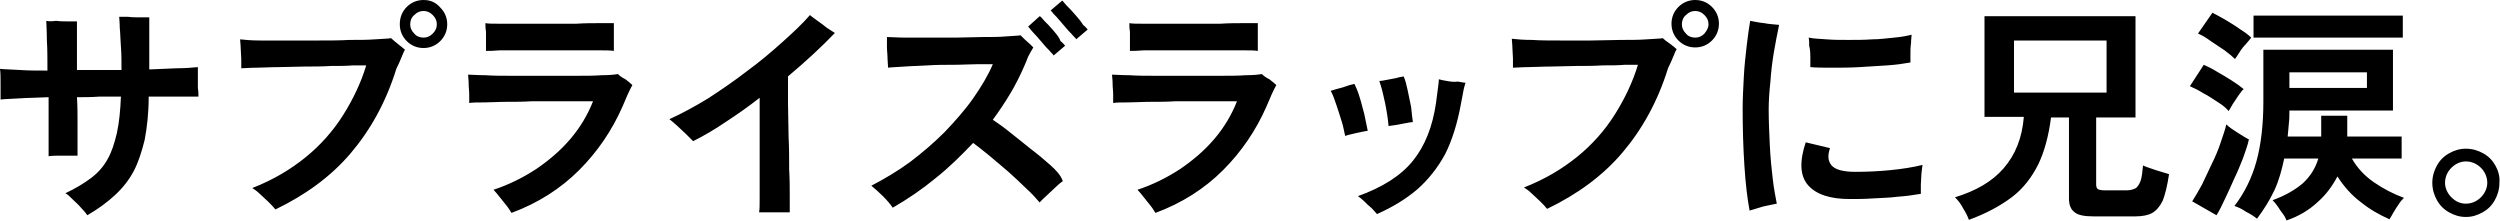 <?xml version="1.0" encoding="utf-8"?>
<!-- Generator: Adobe Illustrator 26.0.3, SVG Export Plug-In . SVG Version: 6.00 Build 0)  -->
<svg version="1.1" id="&#x30EC;&#x30A4;&#x30E4;&#x30FC;_1" xmlns="http://www.w3.org/2000/svg" xmlns:xlink="http://www.w3.org/1999/xlink" x="0px" y="0px" viewbox="0 0 432.1 38.2" style="enable-background:new 0 0 432.1 38.2;" xml:space="preserve" width="432.1" height="38.2">
<g>
	<g>
		<path d="M34.2,13.1c0-0.7,0-1.2,0-1.5c-1,0.1-2.3,0.2-3.7,0.2c-1.5,0.1-3,0.1-4.7,0.2c0-0.7,0-1.6,0-2.5s0-1.8,0-2.7
			c0-0.9,0-1.7,0-2.4c0-0.7,0-1.2,0-1.4c-0.4,0-0.9,0-1.6,0c-0.7,0-1.4,0-2.1-0.1c-0.7,0-1.2,0-1.5,0c0,0.3,0.1,1,0.1,1.9
			c0.1,0.9,0.1,2.1,0.2,3.3c0.1,1.3,0.1,2.6,0.1,4c-1.3,0-2.6,0-3.9,0c-1.3,0-2.6,0-3.8,0c0-0.5,0-1.1,0-1.6c0-0.5,0-1,0-1.5
			c0-1.3,0-2.4,0-3.3c0-0.9,0-1.6,0-2c-0.3,0-0.9,0-1.5,0c-0.7,0-1.4,0-2.1-0.1C9,3.7,8.4,3.7,8,3.6C8,4.2,8.1,5.3,8.1,6.9
			c0.1,1.6,0.1,3.3,0.1,5.3c-1.7,0-3.3,0-4.7-0.1C2.1,12,0.9,12,0,11.9c0.1,0.7,0.1,1.5,0.1,2.6c0,1,0,1.9,0,2.7
			C0.9,17.1,2,17.1,3.4,17c1.4-0.1,3.1-0.1,5-0.2c0,1.4,0,2.8,0,4.2c0,1.3,0,2.5,0,3.6c0,1,0,1.9,0,2.4c0.7-0.1,1.5-0.1,2.5-0.1
			c1,0,1.8,0,2.5,0c0-0.4,0-1.1,0-2.1c0-1,0-2.2,0-3.6c0-1.4,0-2.9-0.1-4.4c1.3,0,2.5,0,3.8-0.1c1.3,0,2.5,0,3.8,0
			c-0.1,2.4-0.3,4.5-0.7,6.3c-0.4,1.7-0.9,3.3-1.6,4.5c-0.7,1.3-1.7,2.4-2.9,3.3c-1.2,0.9-2.7,1.8-4.4,2.6c0.4,0.2,0.8,0.6,1.3,1.1
			c0.5,0.5,1,0.9,1.4,1.4c0.5,0.5,0.8,0.9,1.1,1.3c1.9-1.1,3.5-2.3,4.8-3.5c1.3-1.2,2.4-2.6,3.2-4.1c0.8-1.5,1.4-3.4,1.9-5.4
			c0.4-2.1,0.7-4.6,0.7-7.5c1.8,0,3.5,0,5,0c1.5,0,2.7,0,3.6,0c0-0.4,0-0.9-0.1-1.5C34.2,14.4,34.2,13.8,34.2,13.1z M73.2,0
			c-1.1,0-2.1,0.4-2.9,1.2C69.5,2,69.1,3,69.1,4.2c0,1.1,0.4,2.1,1.2,2.9c0.8,0.8,1.8,1.2,2.9,1.2c1.1,0,2.1-0.4,2.9-1.2
			c0.8-0.8,1.2-1.8,1.2-2.9c0-1.1-0.4-2.1-1.2-2.9C75.3,0.4,74.4,0,73.2,0z M74.8,5.8c-0.5,0.5-1,0.7-1.6,0.7
			c-0.6,0-1.2-0.2-1.6-0.7c-0.5-0.5-0.7-1-0.7-1.6s0.2-1.2,0.7-1.6c0.5-0.5,1-0.7,1.6-0.7c0.6,0,1.1,0.2,1.6,0.7
			c0.5,0.5,0.7,1,0.7,1.6S75.3,5.3,74.8,5.8z M67.6,6.6C67,6.7,66,6.7,64.8,6.8c-1.3,0.1-2.7,0.1-4.4,0.1C58.7,7,57,7,55.2,7
			c-1.8,0-3.6,0-5.4,0C48,7,46.4,7,45,7c-1.5,0-2.6-0.1-3.5-0.2c0,0.4,0.1,0.9,0.1,1.5c0,0.6,0.1,1.3,0.1,1.9c0,0.6,0,1.2,0,1.6
			c0.6,0,1.5-0.1,2.6-0.1c1.1,0,2.4-0.1,3.9-0.1c1.5,0,3-0.1,4.5-0.1c1.5,0,3,0,4.5-0.1c1.4,0,2.7,0,3.8-0.1c1.1,0,1.9,0,2.3,0
			c-0.9,3-2.3,5.9-4,8.6c-1.7,2.7-3.9,5.2-6.5,7.3c-2.6,2.1-5.6,3.9-9.2,5.3c0.3,0.2,0.8,0.5,1.3,1c0.5,0.5,1,0.9,1.5,1.4
			c0.5,0.5,0.9,0.9,1.2,1.3c5.2-2.5,9.6-5.7,13-9.7c3.4-4,6.1-8.8,7.9-14.6c0.4-0.8,0.7-1.5,0.9-2c0.2-0.5,0.4-1,0.6-1.3
			c-0.2-0.2-0.6-0.5-1.1-0.9C68.3,7.2,67.9,6.9,67.6,6.6z M84,7.3c0,0.6,0,1.1,0,1.5c0.5,0,1.3,0,2.4-0.1c1.1,0,2.4,0,3.9,0
			c1.5,0,3,0,4.6,0c1.6,0,3.1,0,4.6,0c1.5,0,2.8,0,4,0c1.2,0,2,0,2.6,0.1c0-0.5,0-1,0-1.6c0-0.6,0-1.2,0-1.8c0-0.6,0-1.1,0-1.4
			C105.6,4,104.7,4,103.6,4c-1.2,0-2.5,0-4,0.1c-1.5,0-3.1,0-4.7,0c-1.6,0-3.2,0-4.7,0c-1.5,0-2.8,0-3.9,0c-1.1,0-1.9,0-2.4-0.1
			c0,0.4,0,0.9,0.1,1.5C84,6.1,84,6.7,84,7.3z M106.8,12.8c-0.6,0.1-1.5,0.2-2.8,0.2c-1.3,0.1-2.8,0.1-4.5,0.1c-1.7,0-3.5,0-5.4,0
			c-1.9,0-3.7,0-5.5,0c-1.8,0-3.3,0-4.7-0.1c-1.4,0-2.4-0.1-3-0.1c0,0.3,0.1,0.8,0.1,1.5c0,0.7,0.1,1.3,0.1,2c0,0.7,0,1.1,0,1.4
			c0.6-0.1,1.5-0.1,2.6-0.1c1.1,0,2.4-0.1,3.8-0.1c1.4,0,2.9,0,4.4-0.1c1.5,0,3,0,4.4,0c1.4,0,2.7,0,3.8,0c1.1,0,1.9,0,2.4,0
			c-0.9,2.3-2.2,4.5-3.9,6.5c-1.7,2-3.7,3.7-5.9,5.2c-2.3,1.5-4.7,2.7-7.4,3.6c0.3,0.3,0.7,0.8,1.1,1.3c0.4,0.5,0.8,1,1.2,1.5
			c0.4,0.5,0.6,0.9,0.8,1.2c4.6-1.7,8.5-4.2,11.7-7.4c3.2-3.2,5.7-6.9,7.5-11c0.3-0.7,0.6-1.4,0.9-2.1c0.3-0.7,0.6-1.2,0.8-1.6
			c-0.3-0.3-0.7-0.6-1.2-1C107.5,13.4,107.1,13.1,106.8,12.8z M141.3,3.6c-0.5-0.4-1-0.7-1.3-1c-1.3,1.5-2.9,3-4.8,4.7
			c-1.9,1.7-3.9,3.4-6.1,5c-2.2,1.7-4.4,3.2-6.7,4.7c-2.3,1.4-4.5,2.6-6.7,3.6c0.3,0.2,0.7,0.6,1.3,1.1c0.5,0.5,1.1,1,1.6,1.5
			c0.5,0.5,0.9,0.9,1.2,1.2c1.8-0.9,3.7-2,5.6-3.3c2-1.3,4-2.7,5.9-4.2c0,1.4,0,2.8,0,4.4c0,1.6,0,3.2,0,4.8c0,1.6,0,3.1,0,4.5
			c0,1.4,0,2.7,0,3.7c0,1.1,0,1.9-0.1,2.4h5.3c0-0.5,0-1.5,0-2.8c0-1.3,0-2.9-0.1-4.6c0-1.8,0-3.7-0.1-5.6c0-2-0.1-3.9-0.1-5.7
			c0-1.8,0-3.5,0-4.8c3.1-2.6,5.8-5.1,8.1-7.5c-0.3-0.2-0.8-0.5-1.4-0.9C142.4,4.4,141.9,4,141.3,3.6z M185.8,2.5
			c-0.5-0.6-1-1.1-1.5-1.6c-0.4-0.5-0.7-0.8-0.7-0.8l-2,1.7c0.1,0.1,0.2,0.2,0.5,0.6c0.3,0.3,0.7,0.7,1.1,1.2
			c0.4,0.5,0.8,0.9,1.2,1.4c0.4,0.5,0.8,0.8,1.1,1.2c0.3,0.3,0.5,0.5,0.5,0.6l2-1.7c-0.1-0.1-0.3-0.4-0.8-0.8
			C186.8,3.6,186.3,3.1,185.8,2.5z M182,5.2c-0.5-0.6-1-1.1-1.5-1.6c-0.4-0.5-0.7-0.8-0.8-0.8l-2,1.8c0.1,0.1,0.2,0.2,0.5,0.6
			c0.3,0.3,0.6,0.7,1.1,1.2c0.4,0.5,0.8,0.9,1.2,1.4c0.4,0.5,0.8,0.8,1.1,1.2c0.3,0.3,0.5,0.5,0.5,0.6l2-1.7
			c-0.1-0.1-0.3-0.4-0.8-0.8C183,6.3,182.5,5.8,182,5.2z M181.5,28.5c-1-0.9-2.2-1.9-3.4-2.8c-1.2-1-2.4-1.9-3.5-2.8
			c-1.1-0.9-2.1-1.6-3-2.2c1.1-1.5,2.1-3,3-4.5c0.9-1.5,1.7-3.1,2.4-4.7c0.2-0.5,0.5-1.1,0.7-1.7c0.3-0.6,0.6-1.1,0.9-1.6
			c-0.1-0.1-0.3-0.3-0.6-0.6c-0.3-0.3-0.6-0.5-0.9-0.8c-0.3-0.3-0.5-0.5-0.7-0.7c-0.6,0.1-1.4,0.1-2.6,0.2c-1.1,0.1-2.4,0.1-3.9,0.1
			c-1.5,0-3,0.1-4.6,0.1c-1.6,0-3.1,0-4.7,0c-1.5,0-2.9,0-4.2,0c-1.3,0-2.3-0.1-3.1-0.1c0,0.4,0,1,0,1.7c0,0.7,0.1,1.3,0.1,2
			c0,0.6,0.1,1.2,0.1,1.6c0.7-0.1,1.7-0.1,2.9-0.2c1.2-0.1,2.6-0.1,4-0.2c1.5-0.1,2.9-0.1,4.4-0.1c1.5,0,2.8-0.1,4-0.1
			c1.2,0,2.1,0,2.8,0c-0.8,1.9-2,3.9-3.4,5.9c-1.4,2-3.1,3.9-4.9,5.8c-1.9,1.9-3.9,3.6-6,5.2c-2.2,1.6-4.4,2.9-6.7,4.1
			c0.6,0.5,1.3,1.1,2,1.8c0.7,0.7,1.3,1.4,1.7,2c2.6-1.5,5.1-3.2,7.4-5.1c2.4-1.9,4.5-4,6.5-6.1c0.8,0.6,1.7,1.3,2.8,2.2
			c1.1,0.9,2.1,1.8,3.3,2.8c1.1,1,2.1,1.9,3.1,2.9c1,0.9,1.7,1.7,2.3,2.4c0.2-0.3,0.6-0.6,1.1-1.1c0.5-0.5,1.1-1,1.6-1.5
			c0.5-0.5,1-0.9,1.3-1.1C183.3,30.2,182.5,29.4,181.5,28.5z M218.1,12.8c-0.6,0.1-1.5,0.2-2.8,0.2c-1.3,0.1-2.8,0.1-4.5,0.1
			c-1.7,0-3.5,0-5.4,0c-1.9,0-3.7,0-5.5,0c-1.8,0-3.3,0-4.7-0.1c-1.4,0-2.4-0.1-3-0.1c0,0.3,0.1,0.8,0.1,1.5c0,0.7,0.1,1.3,0.1,2
			c0,0.7,0,1.1,0,1.4c0.6-0.1,1.5-0.1,2.6-0.1c1.1,0,2.4-0.1,3.8-0.1c1.4,0,2.9,0,4.4-0.1c1.5,0,3,0,4.4,0c1.4,0,2.7,0,3.8,0
			c1.1,0,1.9,0,2.4,0c-0.9,2.3-2.2,4.5-3.9,6.5c-1.7,2-3.7,3.7-5.9,5.2c-2.3,1.5-4.7,2.7-7.4,3.6c0.3,0.3,0.7,0.8,1.1,1.3
			c0.4,0.5,0.8,1,1.2,1.5c0.4,0.5,0.6,0.9,0.8,1.2c4.6-1.7,8.5-4.2,11.7-7.4c3.2-3.2,5.7-6.9,7.5-11c0.3-0.7,0.6-1.4,0.9-2.1
			c0.3-0.7,0.6-1.2,0.8-1.6c-0.3-0.3-0.7-0.6-1.2-1C218.8,13.4,218.4,13.1,218.1,12.8z M195.3,7.3c0,0.6,0,1.1,0,1.5
			c0.5,0,1.3,0,2.4-0.1c1.1,0,2.4,0,3.9,0c1.5,0,3,0,4.6,0c1.6,0,3.1,0,4.6,0c1.5,0,2.8,0,4,0c1.2,0,2,0,2.6,0.1c0-0.5,0-1,0-1.6
			c0-0.6,0-1.2,0-1.8c0-0.6,0-1.1,0-1.4C216.9,4,216,4,214.9,4c-1.2,0-2.5,0-4,0.1c-1.5,0-3.1,0-4.7,0c-1.6,0-3.2,0-4.7,0
			c-1.5,0-2.8,0-3.9,0c-1.1,0-1.9,0-2.4-0.1c0,0.4,0,0.9,0.1,1.5C195.3,6.1,195.3,6.7,195.3,7.3z M240,21.8c0.3-0.1,0.8-0.1,1.3-0.2
			c0.5-0.1,1.1-0.2,1.6-0.3c0.5-0.1,1-0.2,1.3-0.2c-0.1-0.7-0.2-1.6-0.3-2.6c-0.2-1-0.4-1.9-0.6-2.9c-0.2-0.9-0.4-1.8-0.7-2.4
			c-0.3,0.1-0.7,0.1-1.3,0.3c-0.5,0.1-1.1,0.2-1.6,0.3c-0.5,0.1-1,0.2-1.3,0.2c0.4,1.1,0.7,2.4,1,3.8
			C239.7,19.3,239.9,20.6,240,21.8z M250.1,14c-0.6-0.1-1.1-0.2-1.4-0.3c0,0.4-0.1,1-0.2,1.8c-0.1,0.8-0.2,1.6-0.3,2.3
			c-0.6,4.1-1.9,7.4-4,10c-2.1,2.6-5.3,4.6-9.5,6.1c0.3,0.2,0.7,0.5,1.1,0.9c0.4,0.4,0.8,0.8,1.3,1.2c0.4,0.4,0.7,0.8,0.9,1
			c2.7-1.2,5-2.6,7-4.3c1.9-1.7,3.5-3.7,4.8-6.1c1.2-2.4,2.1-5.3,2.7-8.6c0.1-0.7,0.3-1.4,0.4-2.1c0.1-0.7,0.3-1.2,0.4-1.6
			c-0.3,0-0.7-0.1-1.3-0.2C251.3,14.2,250.7,14.1,250.1,14z M235.8,19.7c-0.3-1-0.5-2-0.8-2.9c-0.3-1-0.6-1.7-0.9-2.3
			c-0.5,0.1-1.2,0.3-2,0.6c-0.8,0.2-1.5,0.4-2.1,0.6c0.4,0.7,0.7,1.6,1,2.5s0.6,1.8,0.9,2.8c0.3,0.9,0.4,1.7,0.6,2.5
			c0.5-0.2,1.1-0.3,1.9-0.5c0.8-0.2,1.5-0.3,2-0.4C236.2,21.6,236,20.7,235.8,19.7z M293,0c-1.1,0-2.1,0.4-2.9,1.2
			c-0.8,0.8-1.2,1.8-1.2,2.9c0,1.1,0.4,2.1,1.2,2.9c0.8,0.8,1.8,1.2,2.9,1.2c1.1,0,2.1-0.4,2.9-1.2s1.2-1.8,1.2-2.9
			c0-1.1-0.4-2.1-1.2-2.9S294.1,0,293,0z M294.6,5.8c-0.5,0.5-1,0.7-1.6,0.7c-0.6,0-1.2-0.2-1.6-0.7c-0.5-0.5-0.7-1-0.7-1.6
			s0.2-1.2,0.7-1.6c0.5-0.5,1-0.7,1.6-0.7c0.6,0,1.1,0.2,1.6,0.7c0.5,0.5,0.7,1,0.7,1.6S295,5.3,294.6,5.8z M287.4,6.6
			c-0.6,0.1-1.6,0.1-2.8,0.2c-1.3,0.1-2.7,0.1-4.4,0.1c-1.7,0-3.4,0.1-5.2,0.1c-1.8,0-3.6,0-5.4,0c-1.8,0-3.4,0-4.8-0.1
			c-1.5,0-2.6-0.1-3.5-0.2c0,0.4,0.1,0.9,0.1,1.5c0,0.6,0.1,1.3,0.1,1.9c0,0.6,0,1.2,0,1.6c0.6,0,1.5-0.1,2.6-0.1
			c1.1,0,2.4-0.1,3.9-0.1c1.5,0,3-0.1,4.5-0.1c1.5,0,3,0,4.5-0.1c1.4,0,2.7,0,3.8-0.1c1.1,0,1.9,0,2.3,0c-0.9,3-2.3,5.9-4,8.6
			c-1.7,2.7-3.9,5.2-6.5,7.3c-2.6,2.1-5.6,3.9-9.2,5.3c0.3,0.2,0.8,0.5,1.3,1c0.5,0.5,1,0.9,1.5,1.4c0.5,0.5,0.9,0.9,1.2,1.3
			c5.2-2.5,9.6-5.7,13-9.7c3.4-4,6.1-8.8,7.9-14.6c0.4-0.8,0.7-1.5,0.9-2c0.2-0.5,0.4-1,0.6-1.3c-0.2-0.2-0.6-0.5-1.1-0.9
			C288.1,7.2,287.7,6.9,287.4,6.6z M320.7,29.7c-2.2,0-3.6-0.4-4.2-1.2c-0.6-0.8-0.6-1.7-0.2-2.9l-4.2-1c-1.1,3.3-1,5.8,0.4,7.4
			c1.4,1.6,3.8,2.4,7.2,2.4c1.2,0,2.5,0,3.9-0.1c1.5-0.1,2.9-0.1,4.4-0.3c1.5-0.1,2.8-0.3,4-0.5c0-0.4,0-1,0-1.6
			c0-0.6,0.1-1.3,0.1-1.9c0.1-0.6,0.1-1.1,0.2-1.5c-1.6,0.4-3.5,0.7-5.5,0.9C324.8,29.6,322.7,29.7,320.7,29.7z M312.9,9.9
			c0,0.6,0,1.2,0,1.7c1,0.1,2.3,0.1,3.8,0.1c1.5,0,3.1,0,4.7-0.1c1.6-0.1,3.2-0.2,4.8-0.3c1.5-0.1,2.9-0.3,4-0.5c0-0.4,0-0.9,0-1.5
			c0-0.6,0-1.2,0.1-1.8c0-0.6,0.1-1.1,0.1-1.5c-0.8,0.2-1.8,0.4-3,0.5c-1.2,0.1-2.4,0.3-3.8,0.3c-1.4,0.1-2.7,0.1-4.1,0.1
			s-2.6,0-3.8-0.1c-1.2-0.1-2.2-0.1-3.1-0.3c0.1,0.3,0.1,0.8,0.1,1.4C312.9,8.7,312.9,9.3,312.9,9.9z M306.6,9
			c0.3-1.7,0.6-3.3,0.9-4.7c-0.7-0.1-1.6-0.1-2.6-0.3c-1-0.1-1.8-0.3-2.4-0.4c-0.2,1.2-0.4,2.6-0.6,4.3c-0.2,1.7-0.4,3.5-0.5,5.4
			c-0.1,1.9-0.2,3.8-0.2,5.5c0,3.5,0.1,6.7,0.3,9.8c0.2,3.1,0.5,5.7,0.9,7.8c0.6-0.2,1.4-0.4,2.3-0.7c1-0.2,1.8-0.4,2.4-0.5
			c-0.2-1.1-0.5-2.5-0.7-4.3c-0.2-1.7-0.4-3.6-0.5-5.7c-0.1-2.1-0.2-4.2-0.2-6.3c0-1.4,0.1-3,0.3-4.8C306.1,12.5,306.3,10.8,306.6,9
			z M370.4,28.6c-0.1,1.1-0.2,2-0.4,2.6c-0.2,0.6-0.5,1-0.8,1.3c-0.4,0.2-0.9,0.4-1.6,0.4h-3.8c-0.6,0-1-0.1-1.2-0.2
			c-0.2-0.2-0.3-0.4-0.3-0.8V20.3h6.8V2.8h-26.1v17.4h6.8c-0.3,3.7-1.5,6.6-3.5,8.9c-2,2.3-4.8,3.9-8.4,5c0.5,0.5,1,1.1,1.4,1.9
			c0.5,0.8,0.8,1.4,1,2c3-1.1,5.4-2.4,7.4-3.9c2-1.5,3.5-3.5,4.6-5.7c1.1-2.3,1.8-5,2.2-8.1h3.1v14c0,1.1,0.3,1.9,1,2.4
			c0.6,0.5,1.7,0.7,3.3,0.7h7.1c1.3,0,2.3-0.2,3-0.6c0.7-0.4,1.3-1.1,1.8-2.1c0.4-1,0.8-2.6,1.1-4.6c-0.6-0.2-1.4-0.4-2.3-0.7
			C371.8,29.1,371,28.9,370.4,28.6z M348.1,16v-9h16v9H348.1z M384.5,8.7c0.8,0.6,1.4,1.1,1.8,1.5c0.2-0.3,0.5-0.7,0.8-1.2
			c0.3-0.5,0.7-1,1.1-1.4c0.4-0.5,0.7-0.8,0.9-1.1c-0.5-0.5-1.2-1-2-1.5c-0.8-0.6-1.7-1.1-2.5-1.6c-0.9-0.5-1.6-0.9-2.2-1.2
			l-2.5,3.6c0.7,0.3,1.4,0.7,2.2,1.3C382.9,7.6,383.7,8.2,384.5,8.7z M415.3,2.7h-25.8v3.8h25.8V2.7z M406.5,27.4h8.6v-3.8h-9.4
			c0-0.1,0-0.3,0-0.4c0-0.1,0-0.3,0-0.4V20h-4.5v3.6h-5.8c0.1-0.7,0.1-1.4,0.2-2.2s0.1-1.5,0.1-2.3h17.9V8.6h-22.4v9
			c0,3.9-0.4,7.4-1.2,10.3c-0.8,2.9-2.1,5.5-3.8,7.7c0.6,0.2,1.3,0.5,2,1c0.8,0.4,1.4,0.8,1.9,1.2c1.2-1.6,2.2-3.2,3-4.9
			c0.8-1.7,1.3-3.6,1.7-5.5h5.9c-0.5,1.7-1.4,3.1-2.7,4.3c-1.3,1.1-3,2.1-5.2,2.9c0.3,0.3,0.6,0.7,0.9,1.1c0.3,0.5,0.6,0.9,0.9,1.3
			c0.3,0.4,0.5,0.8,0.6,1.1c2.1-0.7,3.9-1.8,5.3-3.1c1.5-1.3,2.6-2.8,3.5-4.5c1.1,1.7,2.4,3.2,4,4.4c1.6,1.3,3.2,2.2,5,3
			c0.2-0.3,0.4-0.7,0.7-1.2c0.3-0.5,0.6-1,0.9-1.4c0.3-0.5,0.6-0.8,0.9-1.1c-1.9-0.7-3.6-1.6-5.2-2.7
			C408.7,30.4,407.4,29,406.5,27.4z M395.7,12.5h13.4v2.7h-13.4V12.5z M383.4,17.7c0.8,0.5,1.4,1,1.8,1.5c0.2-0.3,0.4-0.7,0.7-1.2
			c0.3-0.5,0.7-1,1-1.5c0.4-0.5,0.6-0.9,0.9-1.1c-0.6-0.5-1.3-1-2.1-1.5c-0.8-0.5-1.6-1-2.5-1.5c-0.8-0.5-1.6-0.9-2.3-1.2l-2.4,3.7
			c0.7,0.3,1.5,0.7,2.3,1.2C381.8,16.6,382.6,17.2,383.4,17.7z M387.7,27.3c0.4-1.2,0.8-2.2,1-3.2c-0.6-0.3-1.2-0.7-2-1.2
			c-0.8-0.5-1.4-0.9-1.9-1.4c-0.2,0.9-0.6,2-1,3.2c-0.4,1.2-0.9,2.4-1.5,3.6c-0.6,1.2-1.1,2.4-1.7,3.6c-0.6,1.1-1.2,2.1-1.7,2.9
			l4.2,2.4c0.5-0.8,1-1.8,1.5-2.9c0.5-1.1,1.1-2.3,1.6-3.5C386.8,29.6,387.2,28.5,387.7,27.3z M431.3,28.6c-0.5-0.9-1.2-1.6-2.1-2.1
			c-0.9-0.5-1.9-0.8-3-0.8c-1.1,0-2,0.3-2.9,0.8c-0.9,0.5-1.6,1.2-2.1,2.1c-0.5,0.9-0.8,1.9-0.8,3c0,1.1,0.3,2.1,0.8,3
			c0.5,0.9,1.2,1.6,2.1,2.1c0.9,0.5,1.8,0.8,2.9,0.8c1.1,0,2-0.3,2.9-0.8c0.9-0.5,1.6-1.2,2.1-2.1c0.5-0.9,0.8-1.9,0.8-3
			C432.1,30.5,431.8,29.5,431.3,28.6z M428.8,34.1c-0.7,0.7-1.6,1.1-2.6,1.1c-1,0-1.8-0.4-2.5-1.1c-0.7-0.7-1.1-1.6-1.1-2.5
			c0-1,0.4-1.9,1.1-2.6c0.7-0.7,1.6-1.1,2.5-1.1c1,0,1.9,0.4,2.6,1.1c0.7,0.7,1.1,1.6,1.1,2.6C429.9,32.5,429.5,33.4,428.8,34.1z"/>
	</g>
</g>
</svg>
